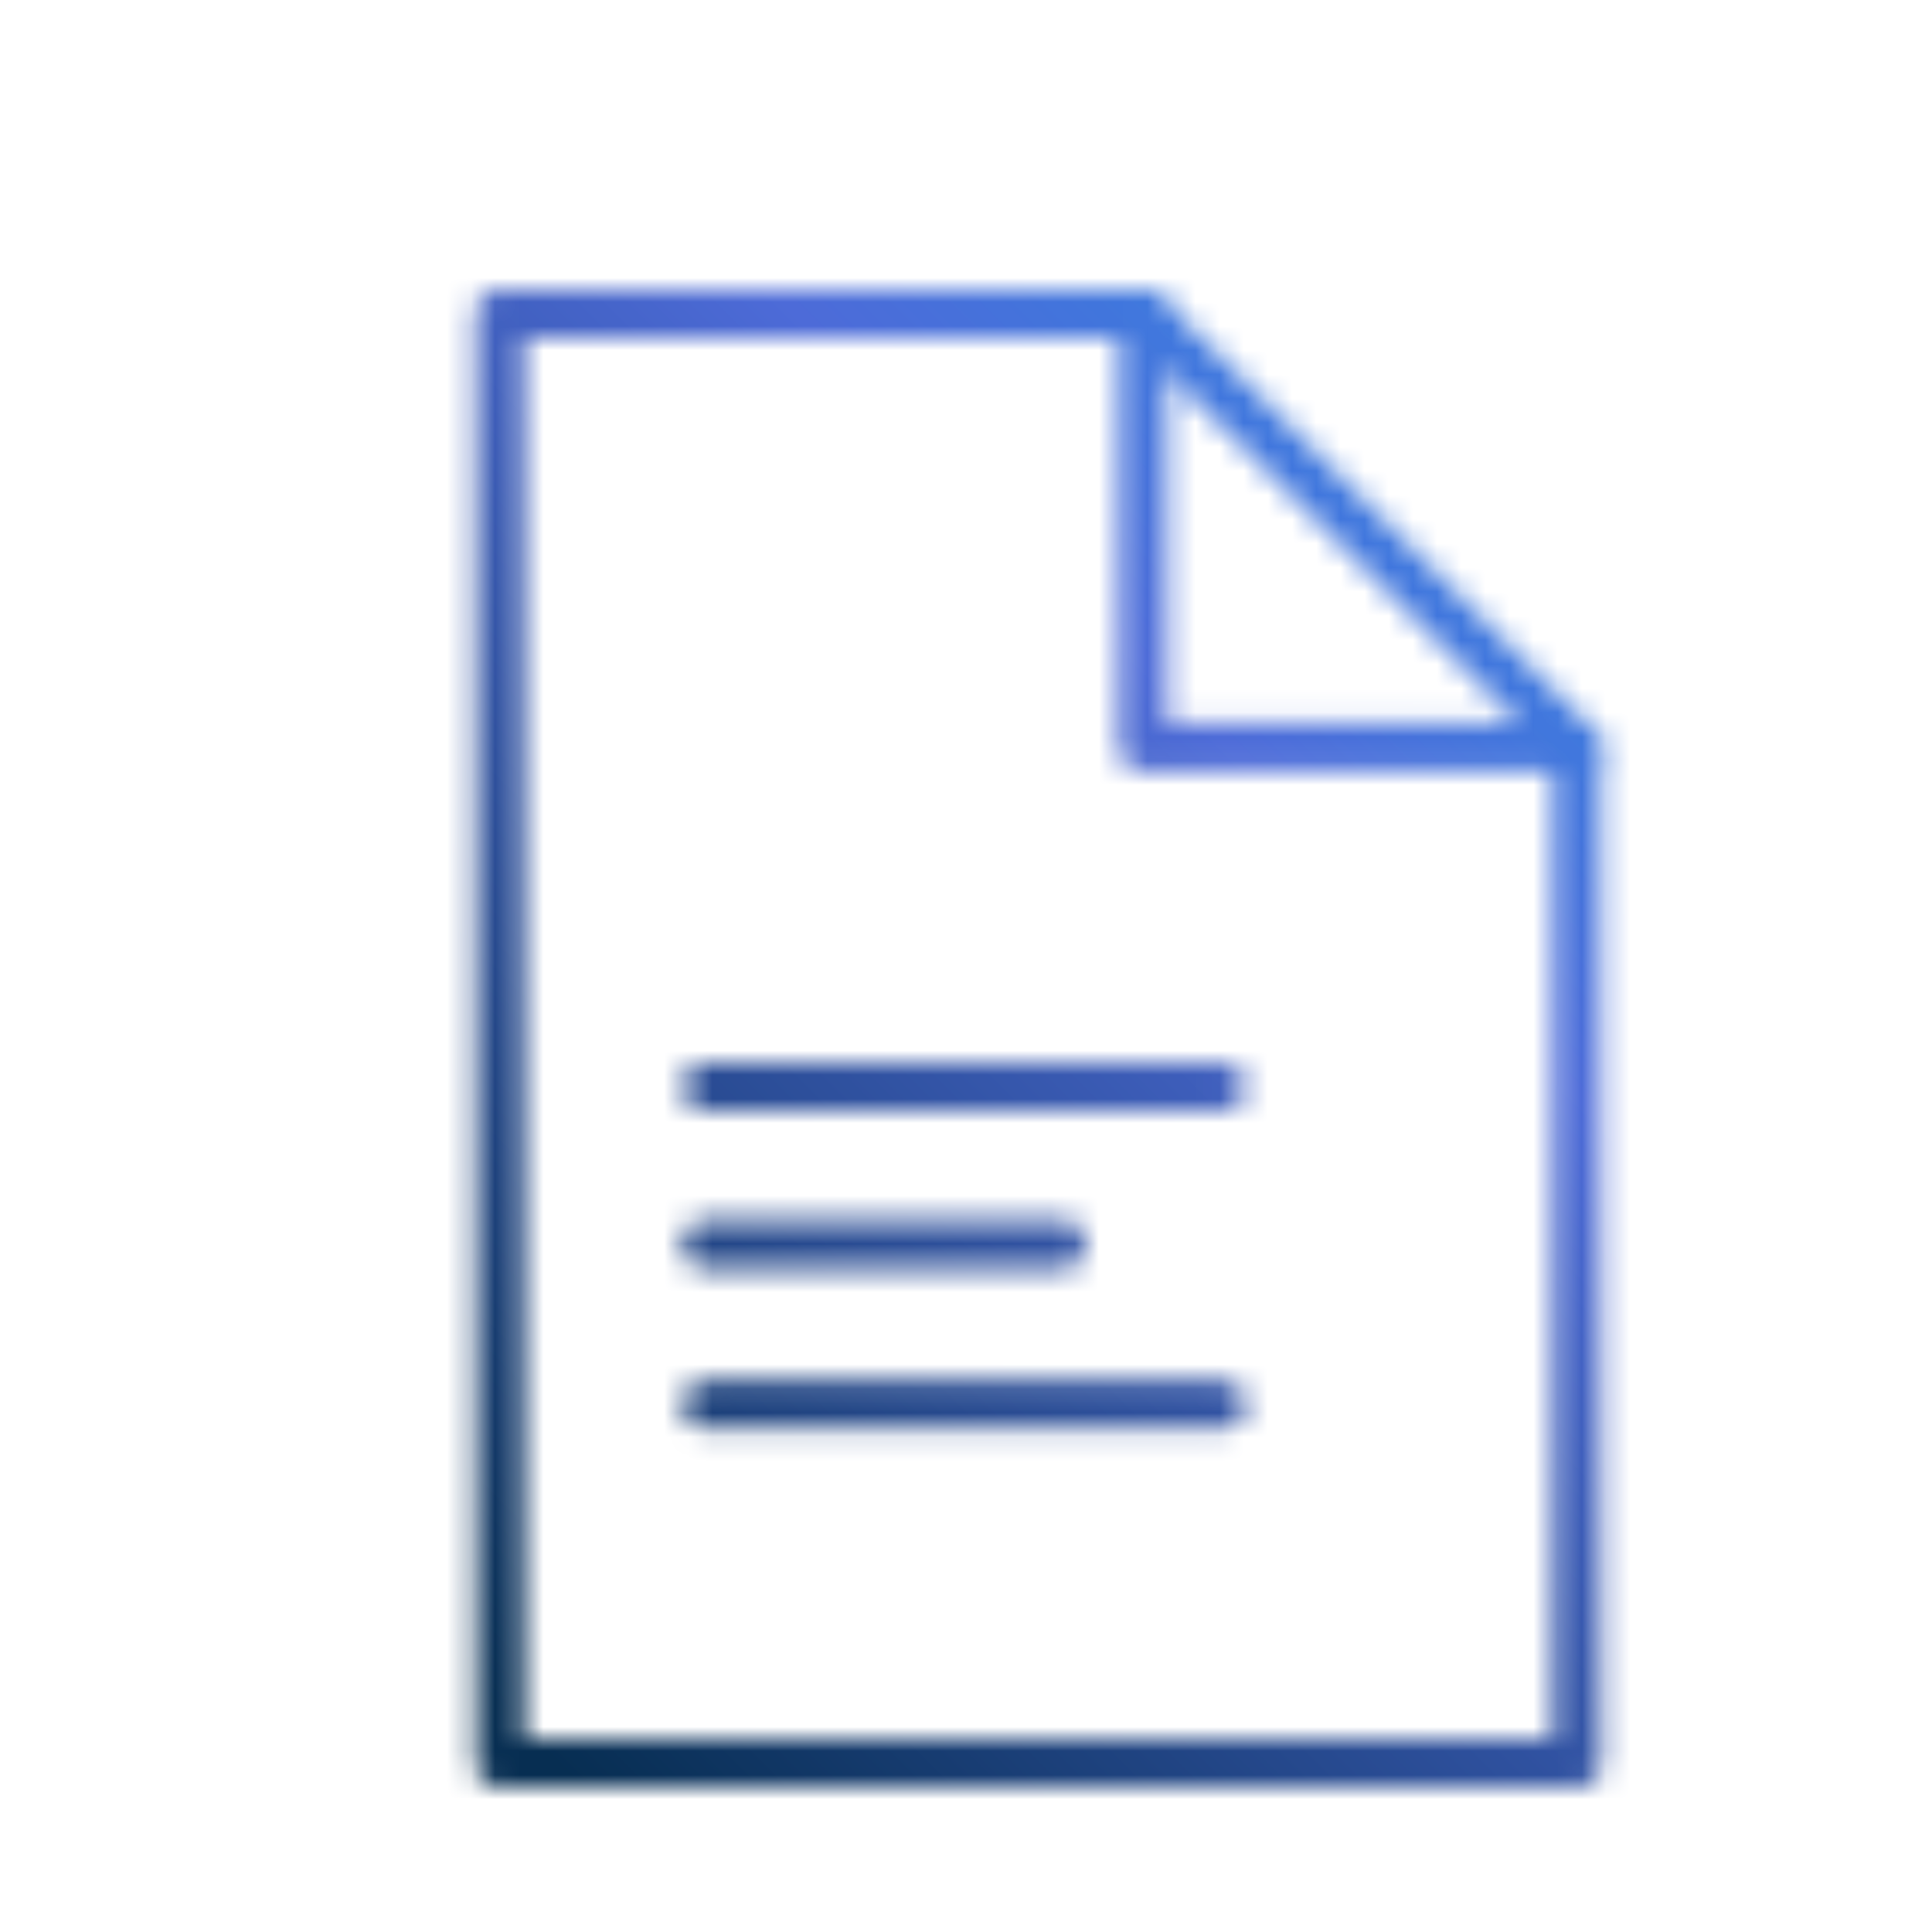 <svg xmlns="http://www.w3.org/2000/svg" width="80" height="80" viewBox="0 0 80 80">
    <defs fill="#000000">
        <linearGradient id="svg-defs-gradient-icon-file" x1="15" y1="65" x2="65" y2="15" gradientUnits="userSpaceOnUse" fill="#000000">
            <stop offset="0" stop-color="#072e52" fill="#000000"/>
            <stop offset="0.7" stop-color="#4D6BD8" fill="#000000"/>
            <stop offset="1" stop-color="#3183E2" fill="#000000"/>
        </linearGradient>
        <mask id="svg-defs-mask-icon-file" fill="#000000">
            <polygon class="uk-preserve" fill="none" stroke="#fff" stroke-linecap="round" stroke-linejoin="round" stroke-width="2" points="62.297 27.945 62.297 70.029 17.703 70.029 17.703 9.971 44.334 9.971 44.334 9.994 62.297 27.945"/>
            <polyline class="uk-preserve" fill="none" stroke="#fff" stroke-linecap="round" stroke-linejoin="round" stroke-width="2" points="62.297 27.945 44.334 27.945 44.334 9.994"/>
            <line class="uk-preserve" fill="none" stroke="#fff" stroke-linecap="round" stroke-linejoin="round" stroke-width="2" x1="26.254" y1="55.165" x2="47.597" y2="55.165"/>
            <line class="uk-preserve" fill="none" stroke="#fff" stroke-linecap="round" stroke-linejoin="round" stroke-width="2" x1="26.254" y1="41.996" x2="47.597" y2="41.996"/>
            <line class="uk-preserve" fill="none" stroke="#fff" stroke-linecap="round" stroke-linejoin="round" stroke-width="2" x1="26.254" y1="48.522" x2="40.966" y2="48.522"/>
        </mask>
    </defs>
    <rect class="uk-preserve" width="74" height="74" fill="url(#svg-defs-gradient-icon-file)" x="3" y="3" mask="url(#svg-defs-mask-icon-file)"/>
</svg>
